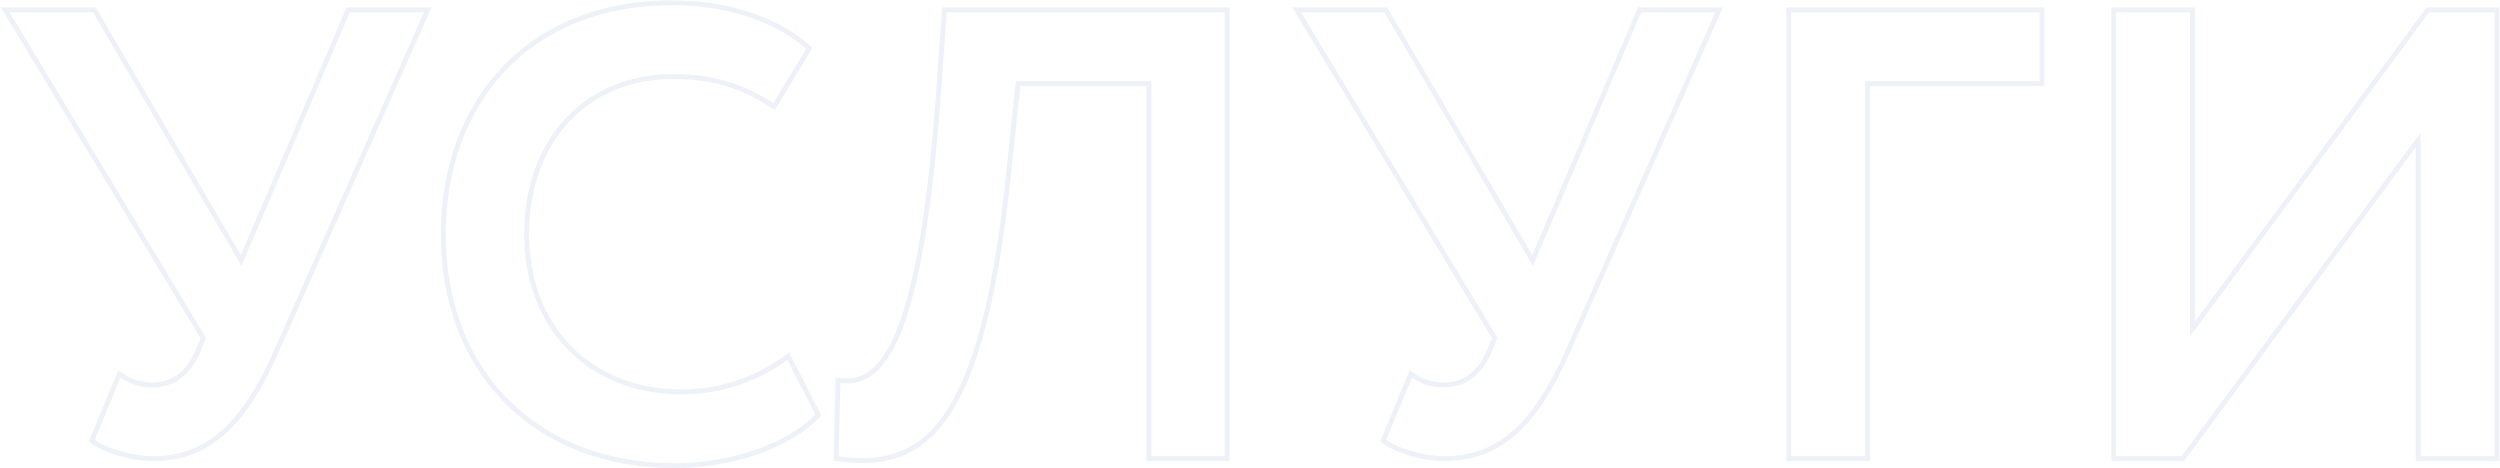 <?xml version="1.0" encoding="UTF-8"?> <svg xmlns="http://www.w3.org/2000/svg" width="1014" height="190" viewBox="0 0 1014 190" fill="none"> <path opacity="0.1" d="M173.468 4L174.382 4.405L175.005 3H173.468V4ZM141.228 4V3H140.568L140.308 3.607L141.228 4ZM97.808 105.66L96.945 106.165L97.948 107.878L98.727 106.053L97.808 105.66ZM38.268 4L39.131 3.495L38.841 3H38.268V4ZM2.128 4V3H0.356L1.272 4.517L2.128 4ZM82.468 137.12L83.391 137.505L83.586 137.037L83.324 136.603L82.468 137.12ZM79.868 143.36L80.774 143.783L80.783 143.764L80.791 143.745L79.868 143.36ZM48.408 151.68L48.972 150.855L47.955 150.158L47.484 151.298L48.408 151.68ZM37.228 178.72L36.304 178.338L36.015 179.036L36.608 179.505L37.228 178.72ZM111.588 143.62L112.5 144.029L112.502 144.025L111.588 143.62ZM173.468 3H141.228V5H173.468V3ZM140.308 3.607L96.888 105.267L98.727 106.053L142.147 4.393L140.308 3.607ZM98.671 105.155L39.131 3.495L37.405 4.505L96.945 106.165L98.671 105.155ZM38.268 3H2.128V5H38.268V3ZM1.272 4.517L81.612 137.637L83.324 136.603L2.984 3.483L1.272 4.517ZM81.545 136.735L78.945 142.975L80.791 143.745L83.391 137.505L81.545 136.735ZM78.962 142.937C77.19 146.733 74.942 149.769 72.152 151.854C69.374 153.929 66.011 155.1 61.928 155.1V157.1C66.424 157.1 70.211 155.801 73.349 153.456C76.474 151.121 78.906 147.787 80.774 143.783L78.962 142.937ZM61.928 155.1C59.398 155.1 57.363 154.847 55.378 154.206C53.388 153.563 51.395 152.512 48.972 150.855L47.843 152.505C50.36 154.228 52.528 155.387 54.763 156.109C57.003 156.833 59.258 157.1 61.928 157.1V155.1ZM47.484 151.298L36.304 178.338L38.152 179.102L49.332 152.062L47.484 151.298ZM36.608 179.505C39.215 181.563 43.248 183.429 47.764 184.781C52.294 186.136 57.396 187 62.188 187V185C57.619 185 52.712 184.174 48.337 182.864C43.948 181.551 40.18 179.777 37.847 177.935L36.608 179.505ZM62.188 187C73.743 187 83.211 183.27 91.357 175.988C99.471 168.735 106.236 157.994 112.5 144.029L110.675 143.211C104.46 157.066 97.835 167.515 90.024 174.497C82.245 181.45 73.252 185 62.188 185V187ZM112.502 144.025L174.382 4.405L172.554 3.595L110.674 143.215L112.502 144.025ZM319.689 144.4L320.58 143.945L320.032 142.873L319.079 143.608L319.689 144.4ZM313.969 43.26L313.415 44.092L314.284 44.672L314.825 43.777L313.969 43.26ZM328.269 19.6L329.125 20.117L329.55 19.415L328.944 18.861L328.269 19.6ZM331.909 168.32L332.639 169.003L333.119 168.491L332.8 167.865L331.909 168.32ZM319.079 143.608C306.781 153.088 291.658 157.96 276.529 157.96V159.96C292.081 159.96 307.638 154.952 320.3 145.192L319.079 143.608ZM276.529 157.96C258.179 157.96 242.715 151.548 231.839 140.513C220.962 129.477 214.609 113.749 214.609 95H212.609C212.609 114.211 219.127 130.463 230.415 141.917C241.704 153.372 257.699 159.96 276.529 159.96V157.96ZM214.609 95C214.609 75.459 220.905 59.729 231.296 48.892C241.686 38.056 256.238 32.04 272.889 32.04V30.04C255.741 30.04 240.652 36.244 229.853 47.508C219.054 58.77 212.609 75.021 212.609 95H214.609ZM272.889 32.04C290.866 32.04 302.636 36.907 313.415 44.092L314.524 42.428C303.462 35.053 291.312 30.04 272.889 30.04V32.04ZM314.825 43.777L329.125 20.117L327.414 19.083L313.114 42.743L314.825 43.777ZM328.944 18.861C316.762 7.739 296.744 0.14 272.889 0.14V2.14C296.355 2.14 315.856 9.621 327.595 20.338L328.944 18.861ZM272.889 0.14C242.616 0.14 219.068 10.632 203.095 27.791C187.132 44.939 178.809 68.662 178.809 95H180.809C180.809 69.078 188.997 45.871 204.559 29.154C220.11 12.448 243.103 2.14 272.889 2.14V0.14ZM178.809 95C178.809 123.571 188.447 147.303 205.17 163.895C221.892 180.485 245.622 189.86 273.669 189.86V187.86C246.076 187.86 222.877 178.645 206.579 162.475C190.282 146.307 180.809 123.109 180.809 95H178.809ZM273.669 189.86C297.499 189.86 320.948 181.492 332.639 169.003L331.179 167.637C319.991 179.588 297.16 187.86 273.669 187.86V189.86ZM332.8 167.865L320.58 143.945L318.799 144.855L331.019 168.775L332.8 167.865ZM466.002 186H465.002V187H466.002V186ZM497.722 186V187H498.722V186H497.722ZM497.722 4H498.722V3H497.722V4ZM383.062 4V3H382.131L382.065 3.929L383.062 4ZM380.462 40.4L381.46 40.473L381.46 40.471L380.462 40.4ZM339.902 154.28L340.031 153.288L338.93 153.146L338.903 154.255L339.902 154.28ZM339.122 186L338.123 185.975L338.101 186.862L338.979 186.99L339.122 186ZM409.322 68.22L408.328 68.115L408.327 68.12L409.322 68.22ZM412.962 33.9V32.9H412.063L411.968 33.794L412.962 33.9ZM466.002 33.9H467.002V32.9H466.002V33.9ZM466.002 187H497.722V185H466.002V187ZM498.722 186V4H496.722V186H498.722ZM497.722 3H383.062V5H497.722V3ZM382.065 3.929L379.465 40.329L381.46 40.471L384.06 4.071L382.065 3.929ZM379.465 40.327C375.436 95.179 368.812 123.932 361.528 138.726C357.895 146.102 354.145 149.911 350.563 151.799C346.991 153.681 343.443 153.731 340.031 153.288L339.774 155.272C343.382 155.739 347.406 155.724 351.496 153.568C355.576 151.418 359.577 147.215 363.322 139.609C370.792 124.438 377.429 95.341 381.46 40.473L379.465 40.327ZM338.903 154.255L338.123 185.975L340.122 186.025L340.902 154.305L338.903 154.255ZM338.979 186.99C348.033 188.302 356.414 188.219 364.051 185.618C371.709 183.01 378.529 177.899 384.501 169.314C396.393 152.216 404.987 121.238 410.317 68.32L408.327 68.12C402.998 121.022 394.431 151.534 382.859 168.171C377.098 176.454 370.609 181.272 363.406 183.725C356.183 186.186 348.152 186.298 339.266 185.01L338.979 186.99ZM410.317 68.326L413.957 34.005L411.968 33.794L408.328 68.115L410.317 68.326ZM412.962 34.9H466.002V32.9H412.962V34.9ZM465.002 33.9V186H467.002V33.9H465.002ZM697.276 4L698.191 4.405L698.813 3H697.276V4ZM665.036 4V3H664.376L664.117 3.607L665.036 4ZM621.616 105.66L620.754 106.165L621.757 107.878L622.536 106.053L621.616 105.66ZM562.076 4L562.939 3.495L562.65 3H562.076V4ZM525.936 4V3H524.165L525.08 4.517L525.936 4ZM606.276 137.12L607.199 137.505L607.394 137.037L607.133 136.603L606.276 137.12ZM603.676 143.36L604.583 143.783L604.591 143.764L604.599 143.745L603.676 143.36ZM572.216 151.68L572.781 150.855L571.763 150.158L571.292 151.298L572.216 151.68ZM561.036 178.72L560.112 178.338L559.823 179.036L560.417 179.505L561.036 178.72ZM635.396 143.62L636.309 144.029L636.311 144.025L635.396 143.62ZM697.276 3H665.036V5H697.276V3ZM664.117 3.607L620.697 105.267L622.536 106.053L665.956 4.393L664.117 3.607ZM622.479 105.155L562.939 3.495L561.214 4.505L620.754 106.165L622.479 105.155ZM562.076 3H525.936V5H562.076V3ZM525.08 4.517L605.42 137.637L607.133 136.603L526.793 3.483L525.08 4.517ZM605.353 136.735L602.753 142.975L604.599 143.745L607.199 137.505L605.353 136.735ZM602.77 142.937C600.999 146.733 598.75 149.769 595.96 151.854C593.183 153.929 589.82 155.1 585.736 155.1V157.1C590.233 157.1 594.02 155.801 597.157 153.456C600.282 151.121 602.714 147.787 604.583 143.783L602.77 142.937ZM585.736 155.1C583.207 155.1 581.172 154.847 579.186 154.206C577.196 153.563 575.204 152.512 572.781 150.855L571.652 152.505C574.169 154.228 576.337 155.387 578.571 156.109C580.811 156.833 583.066 157.1 585.736 157.1V155.1ZM571.292 151.298L560.112 178.338L561.961 179.102L573.141 152.062L571.292 151.298ZM560.417 179.505C563.024 181.563 567.056 183.429 571.572 184.781C576.103 186.136 581.205 187 585.996 187V185C581.428 185 576.52 184.174 572.146 182.864C567.757 181.551 563.989 179.777 561.656 177.935L560.417 179.505ZM585.996 187C597.552 187 607.019 183.27 615.165 175.988C623.279 168.735 630.044 157.994 636.309 144.029L634.484 143.211C628.268 157.066 621.643 167.515 613.832 174.497C606.053 181.45 597.061 185 585.996 185V187ZM636.311 144.025L698.191 4.405L696.362 3.595L634.482 143.215L636.311 144.025ZM725.517 186H724.517V187H725.517V186ZM757.497 186V187H758.497V186H757.497ZM757.497 33.9V32.9H756.497V33.9H757.497ZM828.217 33.9V34.9H829.217V33.9H828.217ZM828.217 4H829.217V3H828.217V4ZM725.517 4V3H724.517V4H725.517ZM725.517 187H757.497V185H725.517V187ZM758.497 186V33.9H756.497V186H758.497ZM757.497 34.9H828.217V32.9H757.497V34.9ZM829.217 33.9V4H827.217V33.9H829.217ZM828.217 3H725.517V5H828.217V3ZM724.517 4V186H726.517V4H724.517ZM885.374 186V187H885.879L886.179 186.594L885.374 186ZM980.794 56.78H981.794V53.742L979.99 56.186L980.794 56.78ZM980.794 186H979.794V187H980.794V186ZM1012.77 186V187H1013.77V186H1012.77ZM1012.77 4H1013.77V3H1012.77V4ZM984.694 4V3H984.189L983.889 3.407L984.694 4ZM889.274 133.48H888.274V136.523L890.079 134.073L889.274 133.48ZM889.274 4H890.274V3H889.274V4ZM857.294 4V3H856.294V4H857.294ZM857.294 186H856.294V187H857.294V186ZM886.179 186.594L981.599 57.374L979.99 56.186L884.57 185.406L886.179 186.594ZM979.794 56.78V186H981.794V56.78H979.794ZM980.794 187H1012.77V185H980.794V187ZM1013.77 186V4H1011.77V186H1013.77ZM1012.77 3H984.694V5H1012.77V3ZM983.889 3.407L888.469 132.887L890.079 134.073L985.499 4.593L983.889 3.407ZM890.274 133.48V4H888.274V133.48H890.274ZM889.274 3H857.294V5H889.274V3ZM856.294 4V186H858.294V4H856.294ZM857.294 187H885.374V185H857.294V187Z" fill="#547EB9"></path> </svg> 